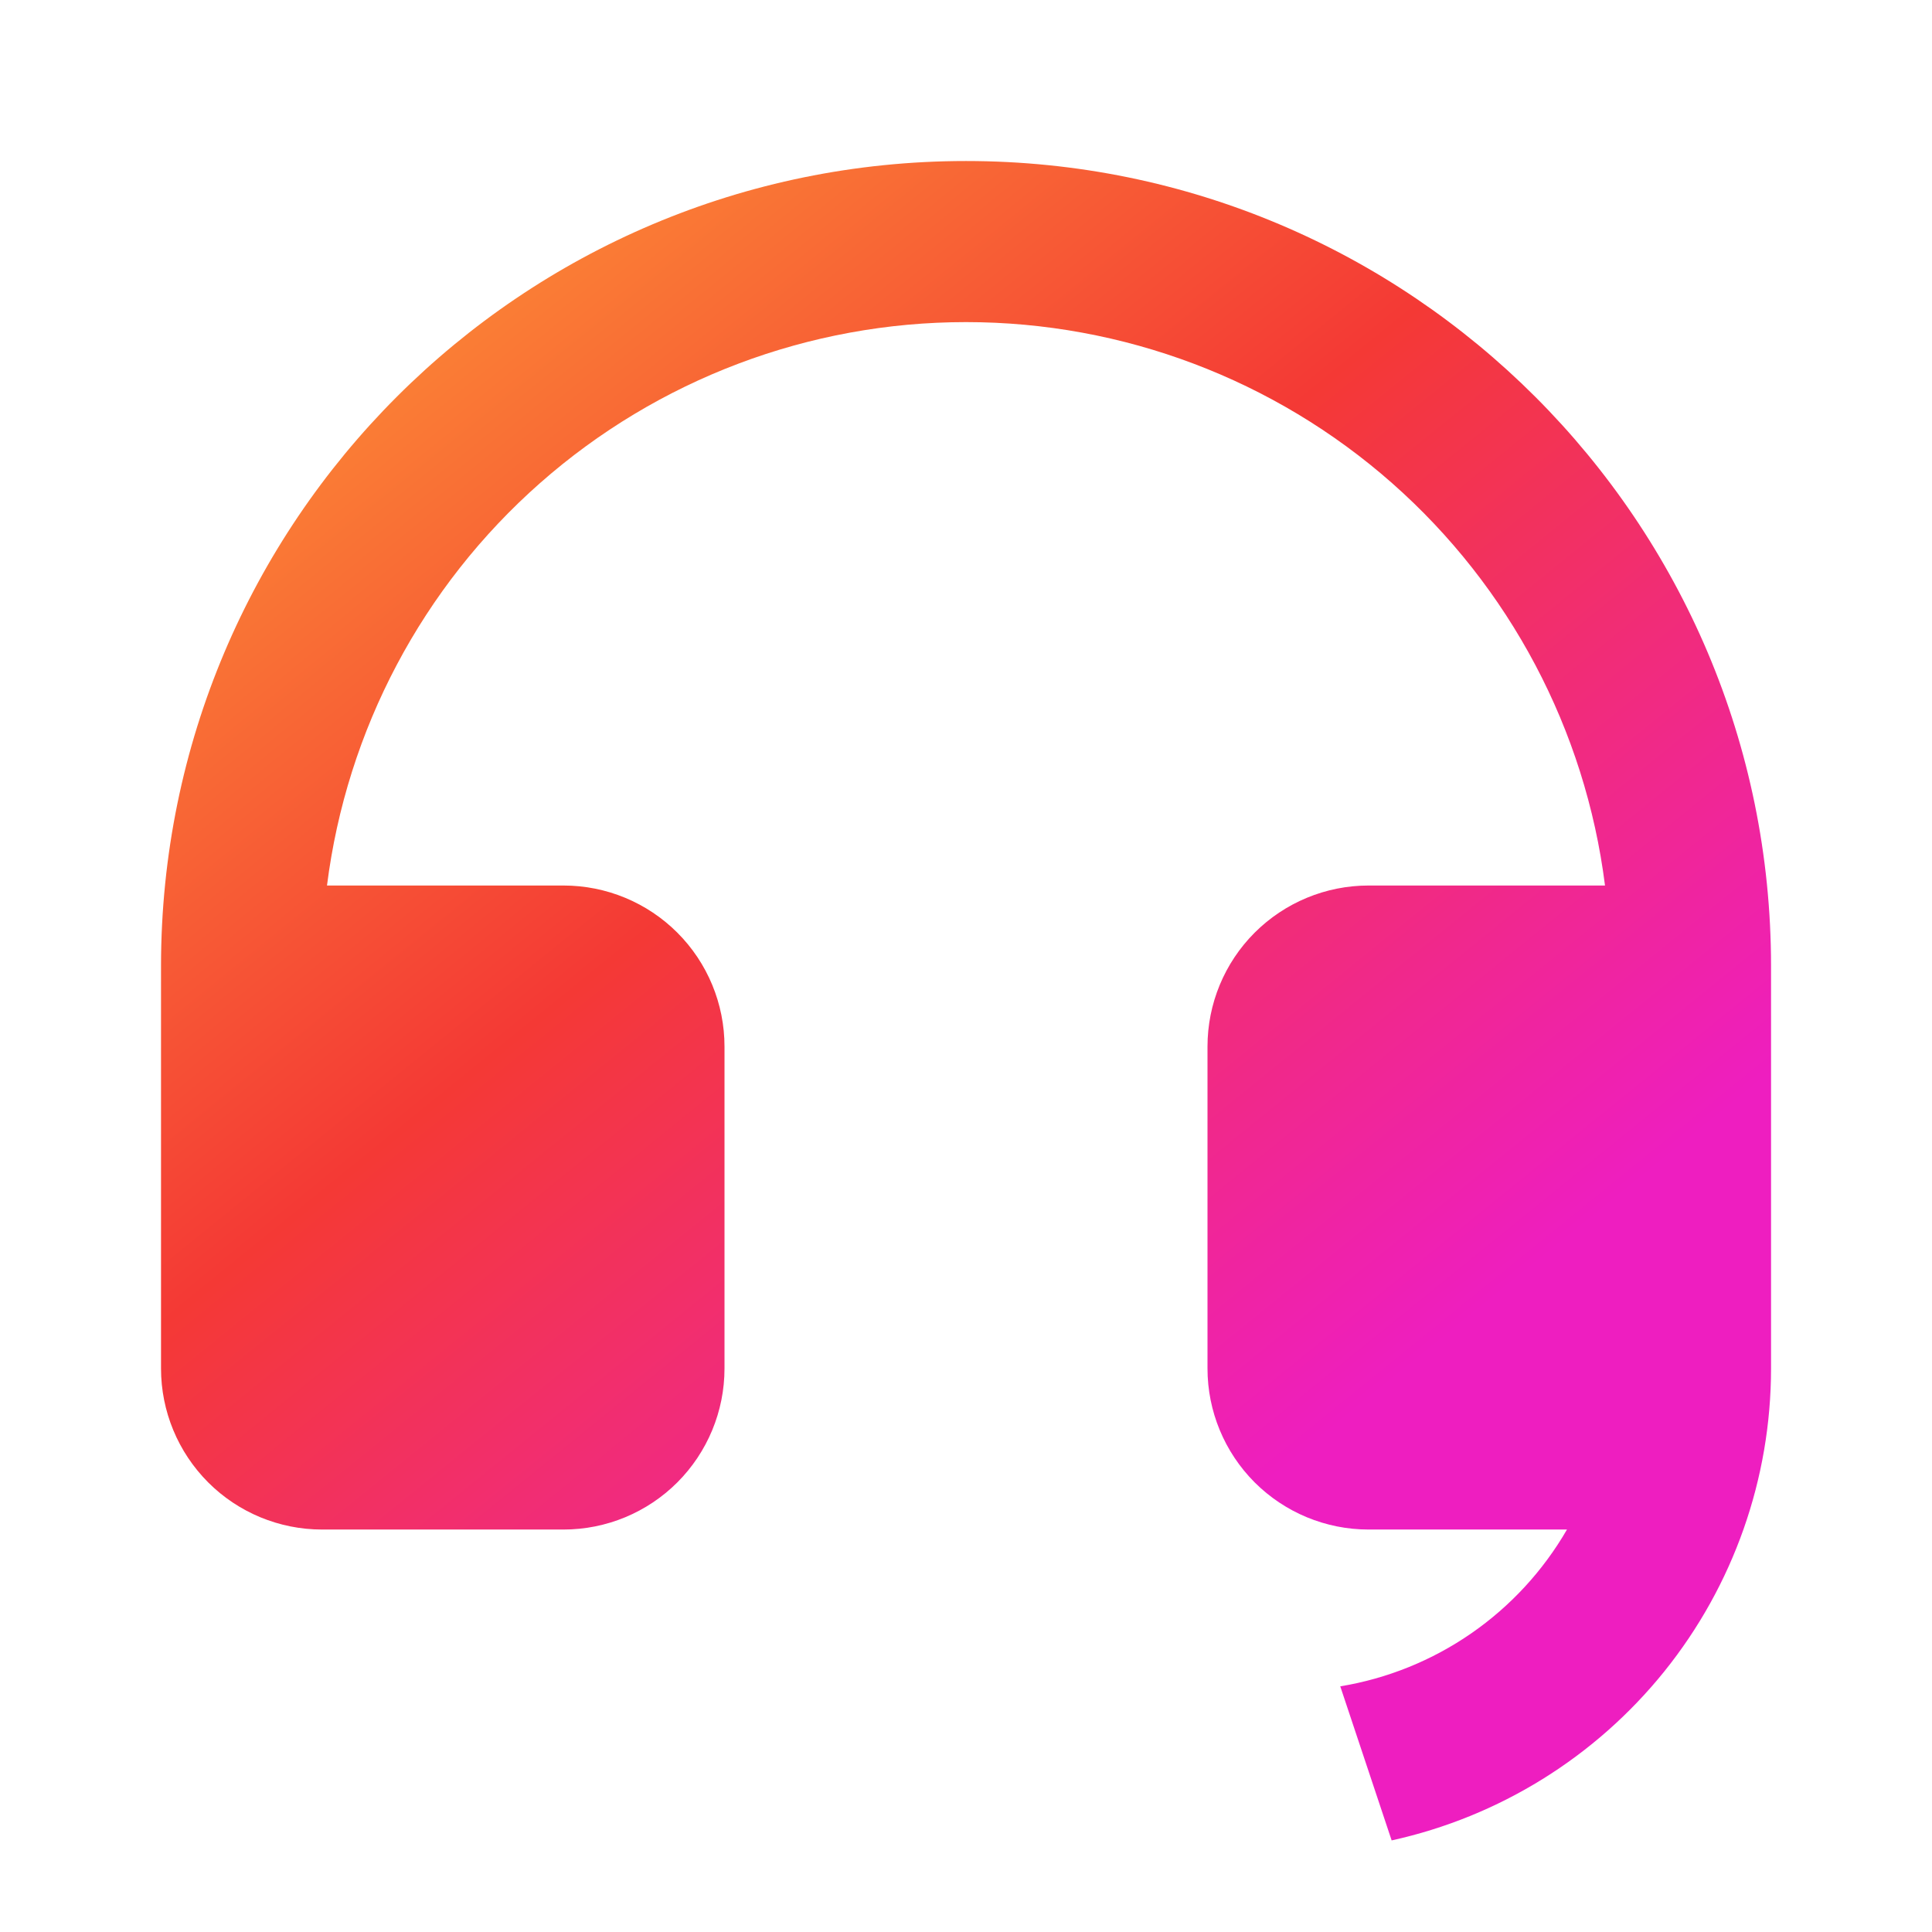 <svg xmlns="http://www.w3.org/2000/svg" width="32" height="32" viewBox="0 0 32 32" fill="none"><g clip-path="url(#clip0_27_4472)"><path d="M29.334 22.67C29.333 24.493 28.71 26.262 27.567 27.683C26.424 29.103 24.831 30.091 23.05 30.483L22.199 27.931C22.978 27.803 23.719 27.503 24.368 27.054C25.017 26.605 25.559 26.017 25.954 25.334H22.667C21.96 25.334 21.282 25.053 20.781 24.553C20.281 24.052 20 23.374 20 22.667V17.334C20 16.626 20.281 15.948 20.781 15.448C21.282 14.948 21.96 14.667 22.667 14.667H26.584C26.259 12.089 25.004 9.719 23.056 8.001C21.107 6.283 18.598 5.335 16 5.335C13.402 5.335 10.894 6.283 8.945 8.001C6.996 9.719 5.742 12.089 5.416 14.667H9.334C10.041 14.667 10.719 14.948 11.219 15.448C11.719 15.948 12 16.626 12 17.334V22.667C12 23.374 11.719 24.052 11.219 24.553C10.719 25.053 10.041 25.334 9.334 25.334H5.334C4.626 25.334 3.948 25.053 3.448 24.553C2.948 24.052 2.667 23.374 2.667 22.667V16C2.667 8.636 8.636 2.667 16 2.667C23.364 2.667 29.334 8.636 29.334 16V22.67Z" fill="url(#paint0_linear_27_4472)"></path></g><defs><linearGradient id="paint0_linear_27_4472" x1="7.081" y1="2.667" x2="23.301" y2="22.685" gradientUnits="userSpaceOnUse"><stop stop-color="#FC9035"></stop><stop offset="0.474" stop-color="#F43935"></stop><stop offset="1" stop-color="#EE1EC0"></stop></linearGradient><clipPath id="clip0_27_4472"><rect width="32" height="32" fill="white"></rect></clipPath></defs></svg>